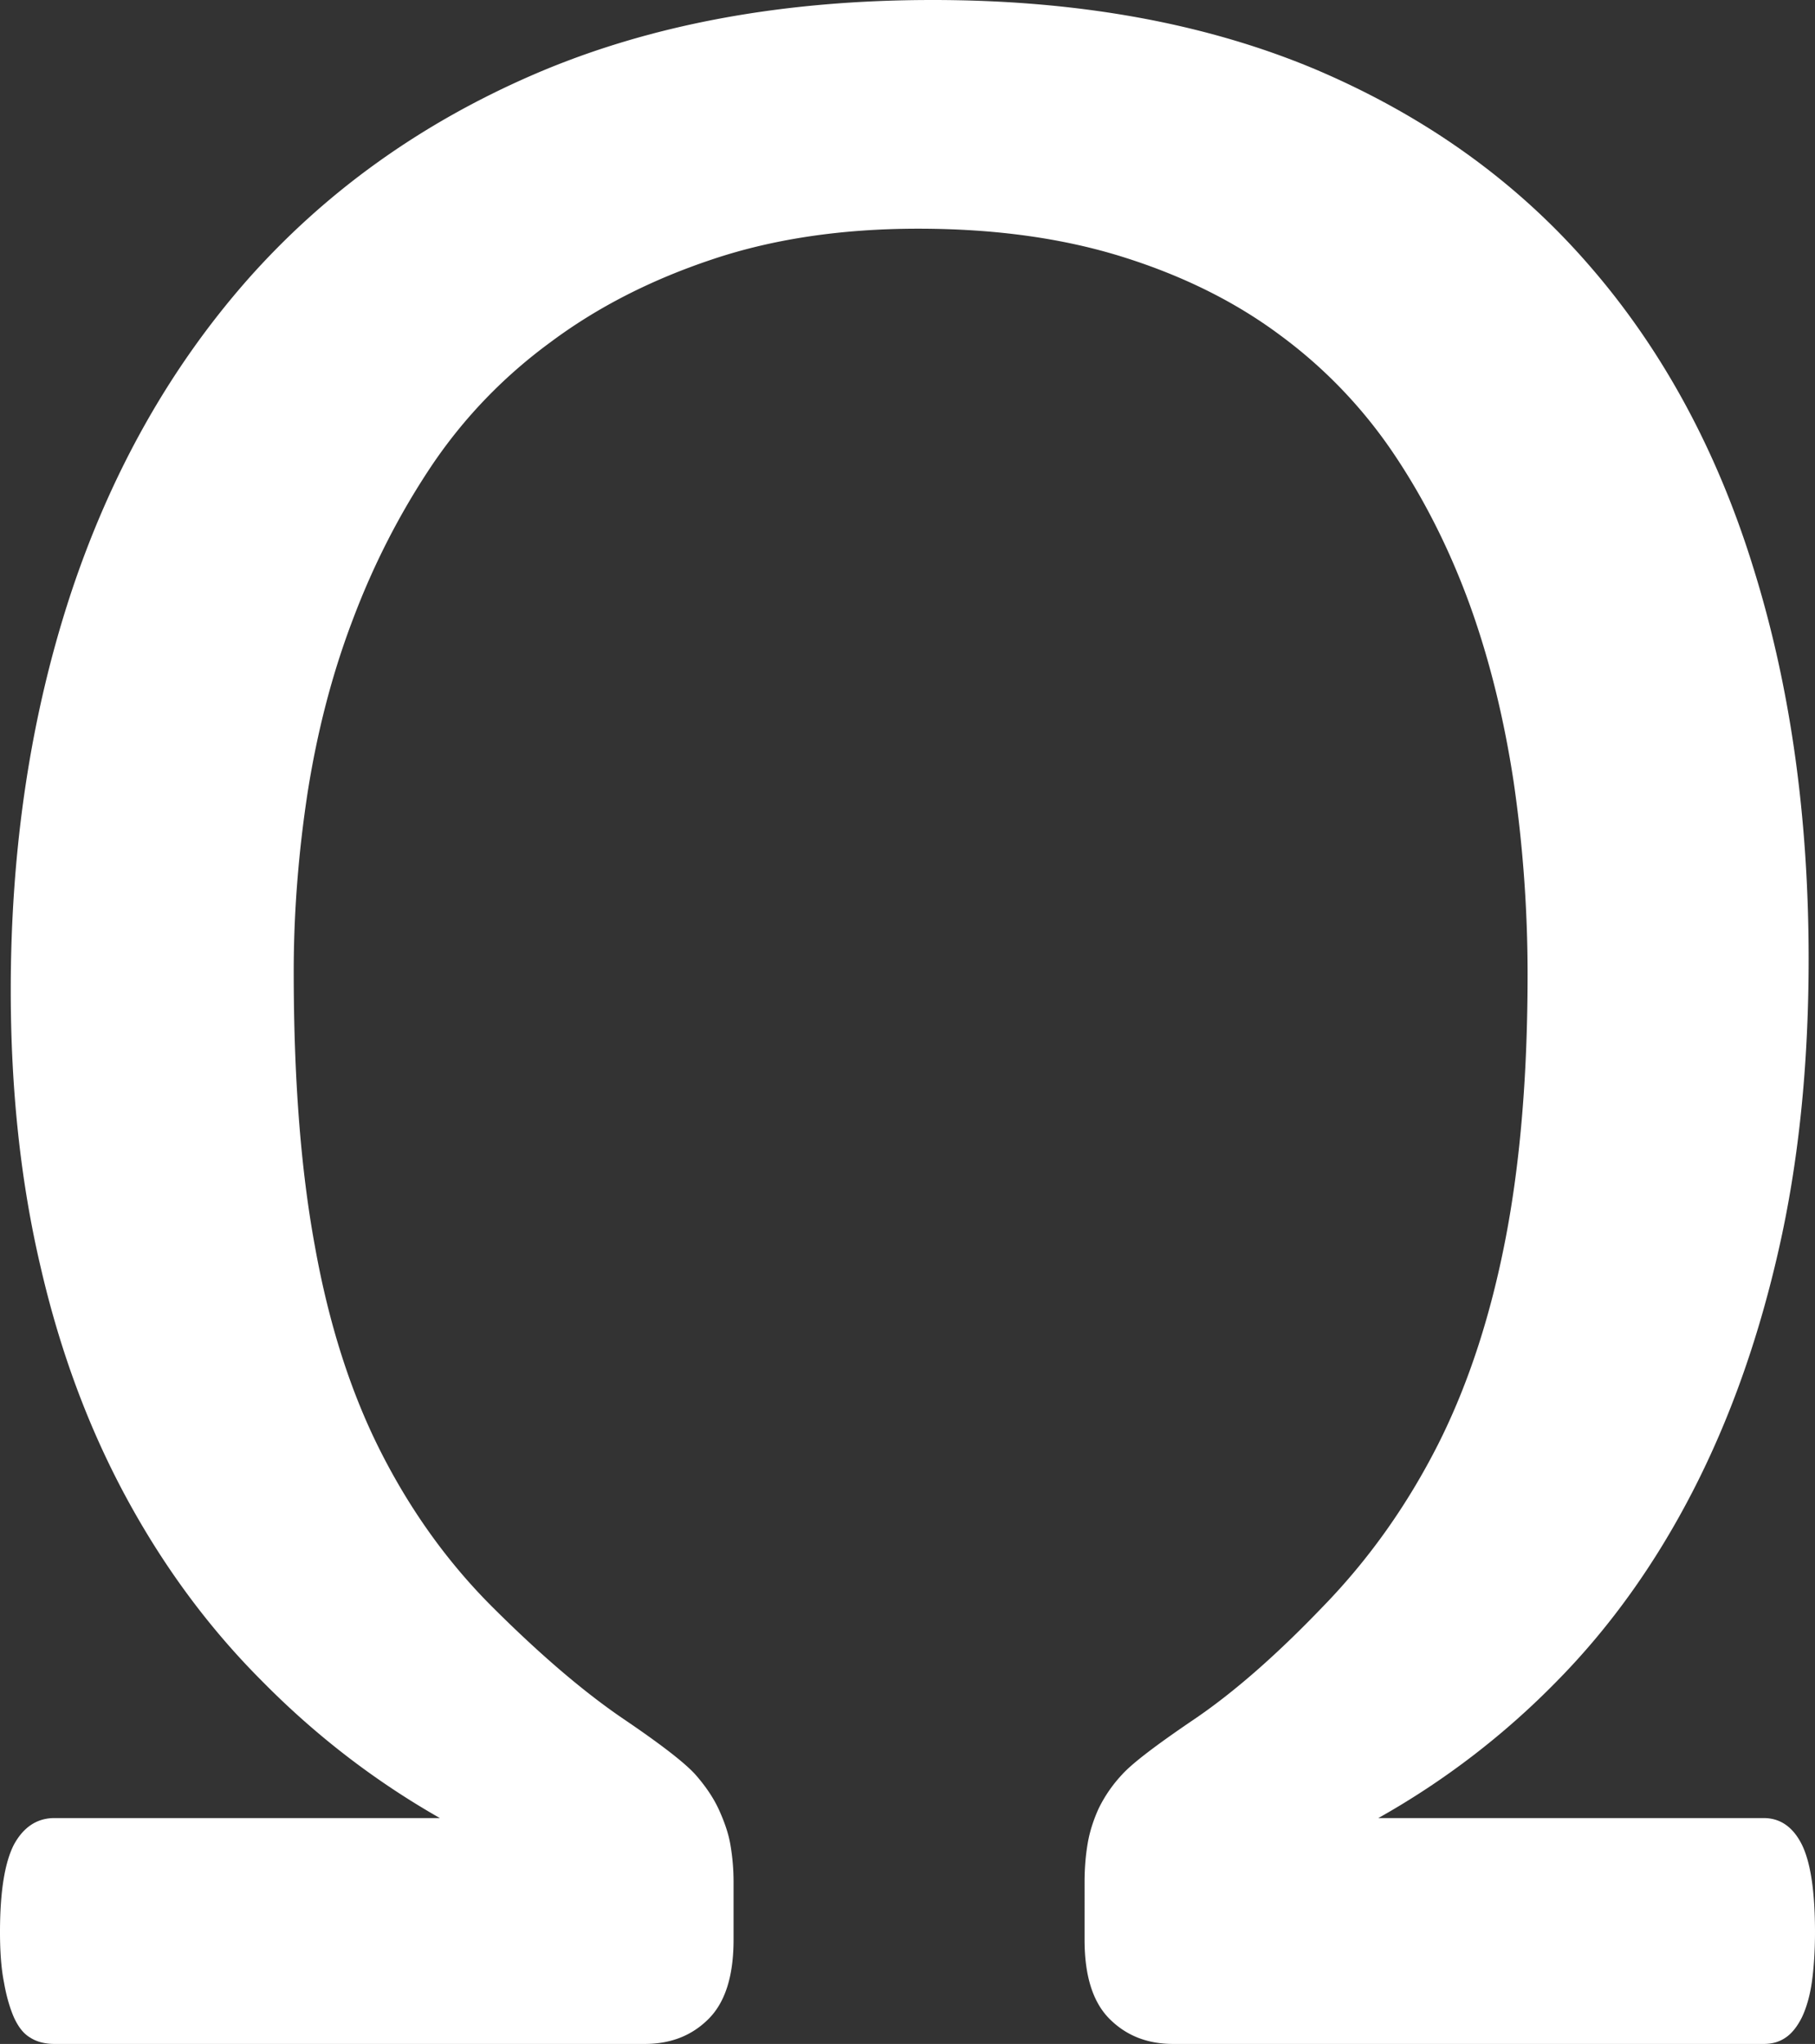 <svg xmlns="http://www.w3.org/2000/svg" width="60.96" height="68.64"  xmlns:v="https://vecta.io/nano"><rect width="100%" height="100%" fill="#333333" stroke="none"/><path d="M31.32 0c4.867 0 9.147.773 12.84 2.32 3.68 1.56 6.747 3.747 9.2 6.573 2.453 2.813 4.307 6.213 5.533 10.187 1.24 3.973 1.853 8.347 1.853 13.12 0 3.56-.333 6.827-1.013 9.8-.68 2.987-1.64 5.68-2.893 8.107s-2.773 4.547-4.547 6.347a26.59 26.59 0 0 1-6 4.6H59.24c.56 0 .987.307 1.28.893.293.6.44 1.573.44 2.933 0 .653-.04 1.227-.107 1.693s-.187.867-.333 1.173c-.16.32-.347.547-.547.68-.213.147-.453.213-.733.213H39.4c-.867 0-1.573-.28-2.133-.84s-.84-1.44-.84-2.667V63.2c0-.48.04-.92.107-1.307s.187-.76.36-1.147a4.64 4.64 0 0 1 .787-1.147c.347-.387 1.173-1.013 2.453-1.88 1.293-.88 2.72-2.12 4.28-3.747 1.573-1.613 2.867-3.453 3.893-5.48 1.027-2.04 1.773-4.36 2.267-6.933s.733-5.52.733-8.84c0-2.187-.16-4.347-.467-6.453-.32-2.107-.8-4.08-1.467-5.933-.667-1.84-1.52-3.547-2.56-5.093a16.09 16.09 0 0 0-3.84-4c-1.507-1.12-3.267-1.987-5.267-2.613s-4.28-.947-6.867-.947c-2.573 0-4.88.347-6.907 1.027-2.04.68-3.853 1.6-5.427 2.773-1.587 1.16-2.92 2.547-4 4.147-1.08 1.613-1.96 3.333-2.653 5.173-.707 1.853-1.2 3.787-1.52 5.813-.307 2.013-.467 4.027-.467 6.013 0 3.52.227 6.587.707 9.2.467 2.613 1.2 4.92 2.213 6.92s2.293 3.787 3.867 5.333c1.56 1.547 2.987 2.76 4.28 3.64 1.28.867 2.107 1.507 2.453 1.907s.6.787.773 1.173.307.76.373 1.147a7.32 7.32 0 0 1 .107 1.253v1.933c0 1.227-.28 2.107-.84 2.667s-1.267.84-2.147.84H1.827c-.307 0-.587-.067-.813-.213-.227-.133-.4-.36-.547-.68-.133-.307-.253-.707-.333-1.173C.04 66.107 0 65.533 0 64.88c0-1.36.16-2.333.467-2.933.32-.587.773-.893 1.36-.893h12.947c-2.2-1.253-4.187-2.787-5.973-4.6-1.8-1.8-3.32-3.867-4.573-6.187s-2.213-4.893-2.867-7.733c-.667-2.84-1-5.933-1-9.28 0-4.813.68-9.253 2.013-13.307 1.347-4.067 3.32-7.573 5.92-10.533 2.613-2.96 5.84-5.28 9.68-6.933C21.827.827 26.267 0 31.32 0z" fill="#fff" fill-rule="evenodd"/></svg>